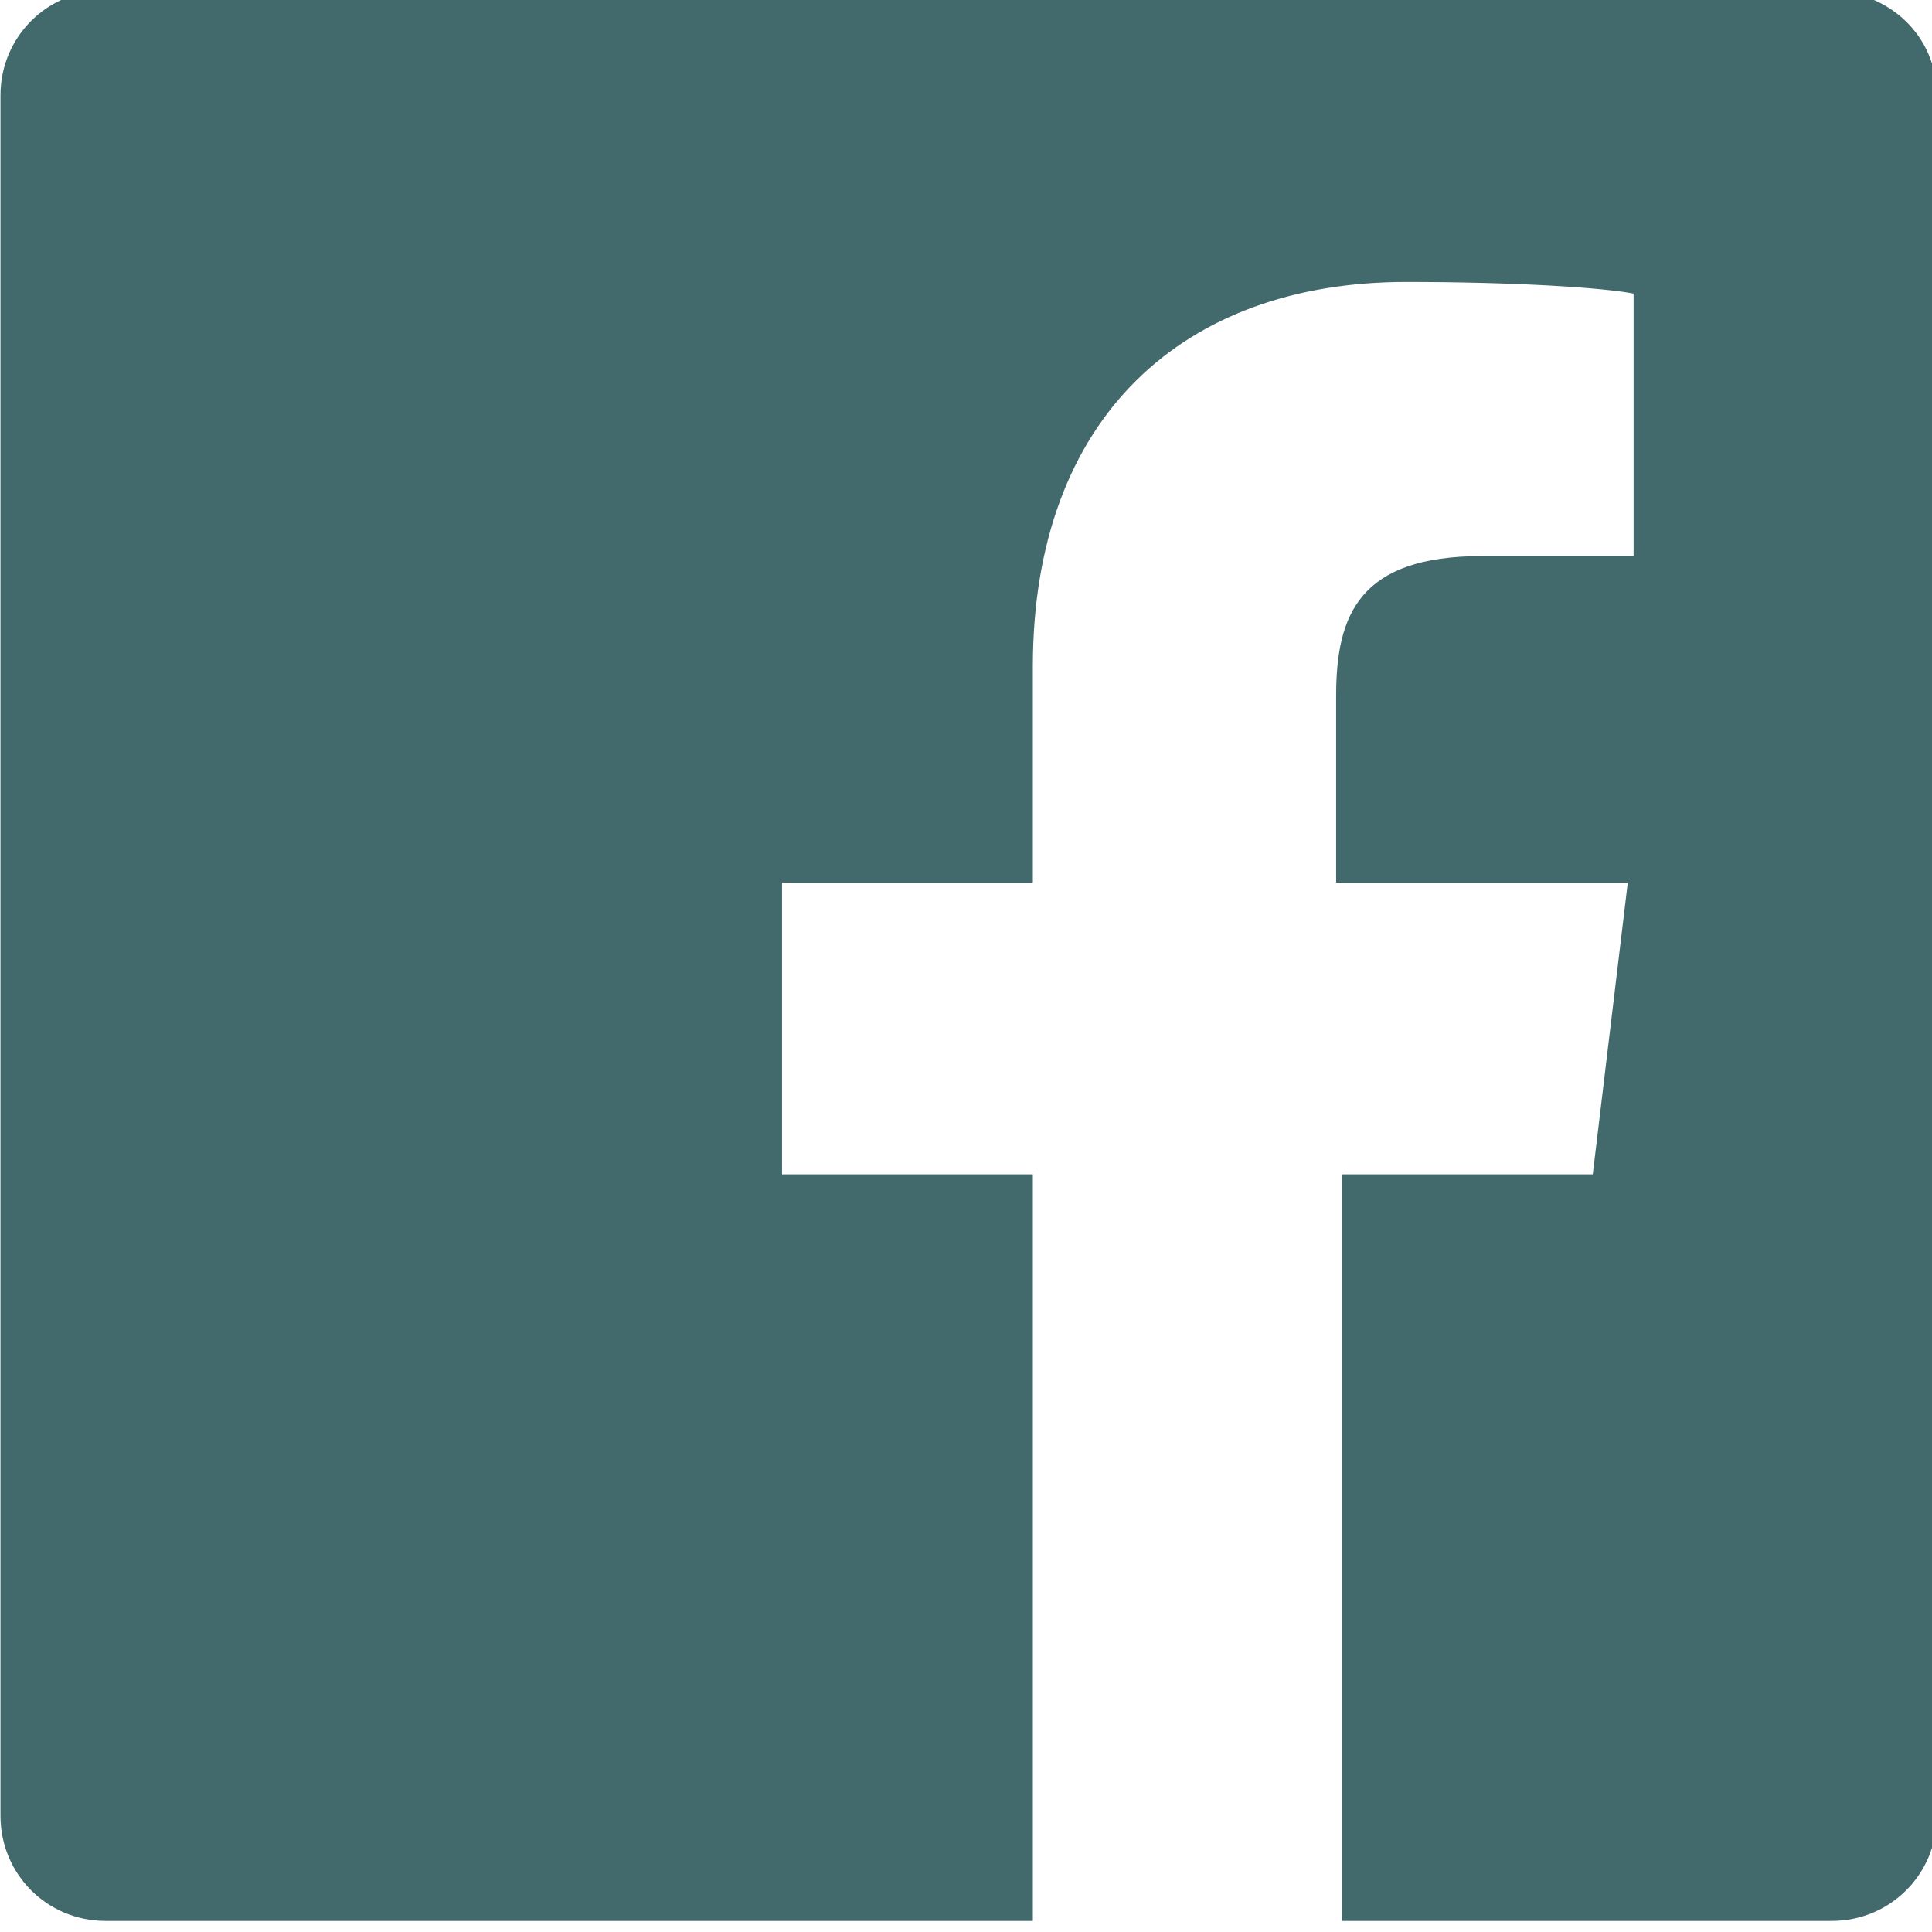<?xml version="1.0" encoding="utf-8"?>
<!-- Generator: Adobe Illustrator 26.2.1, SVG Export Plug-In . SVG Version: 6.00 Build 0)  -->
<svg version="1.1" id="Layer_1" xmlns="http://www.w3.org/2000/svg" xmlns:xlink="http://www.w3.org/1999/xlink" x="0px" y="0px"
	 viewBox="0 0 37 37" style="enable-background:new 0 0 37 37;" xml:space="preserve">
<style type="text/css">
	.st0{fill:#426A6D;}
	.st1{fill-rule:evenodd;clip-rule:evenodd;fill:#426A6D;}
</style>
<g id="layer1" transform="translate(-33.466,-429.481)">
	<g id="g4670" transform="matrix(1.117,0,0,-1.117,-103.487,863.086)">
		<g>
			<g id="g4672">
				<g id="g4678" transform="translate(375.716,120.553)">
					<path class="st0" d="M-219.9,266v-29.5c0-1-0.8-1.8-1.8-1.8h-8.4v12.8h4.3l0.6,5h-5v3.2c0,1.4,0.4,2.4,2.5,2.4h2.6v4.5
						c-0.5,0.1-2,0.2-3.9,0.2c-3.8,0-6.4-2.3-6.4-6.6v-3.7h-4.3v-5h4.3v-12.8h-15.9c-1,0-1.8,0.8-1.8,1.8V266c0,1,0.8,1.8,1.8,1.8
						h29.5C-220.7,267.8-219.9,267-219.9,266z"/>
				</g>
			</g>
		</g>
	</g>
</g>
</svg>
